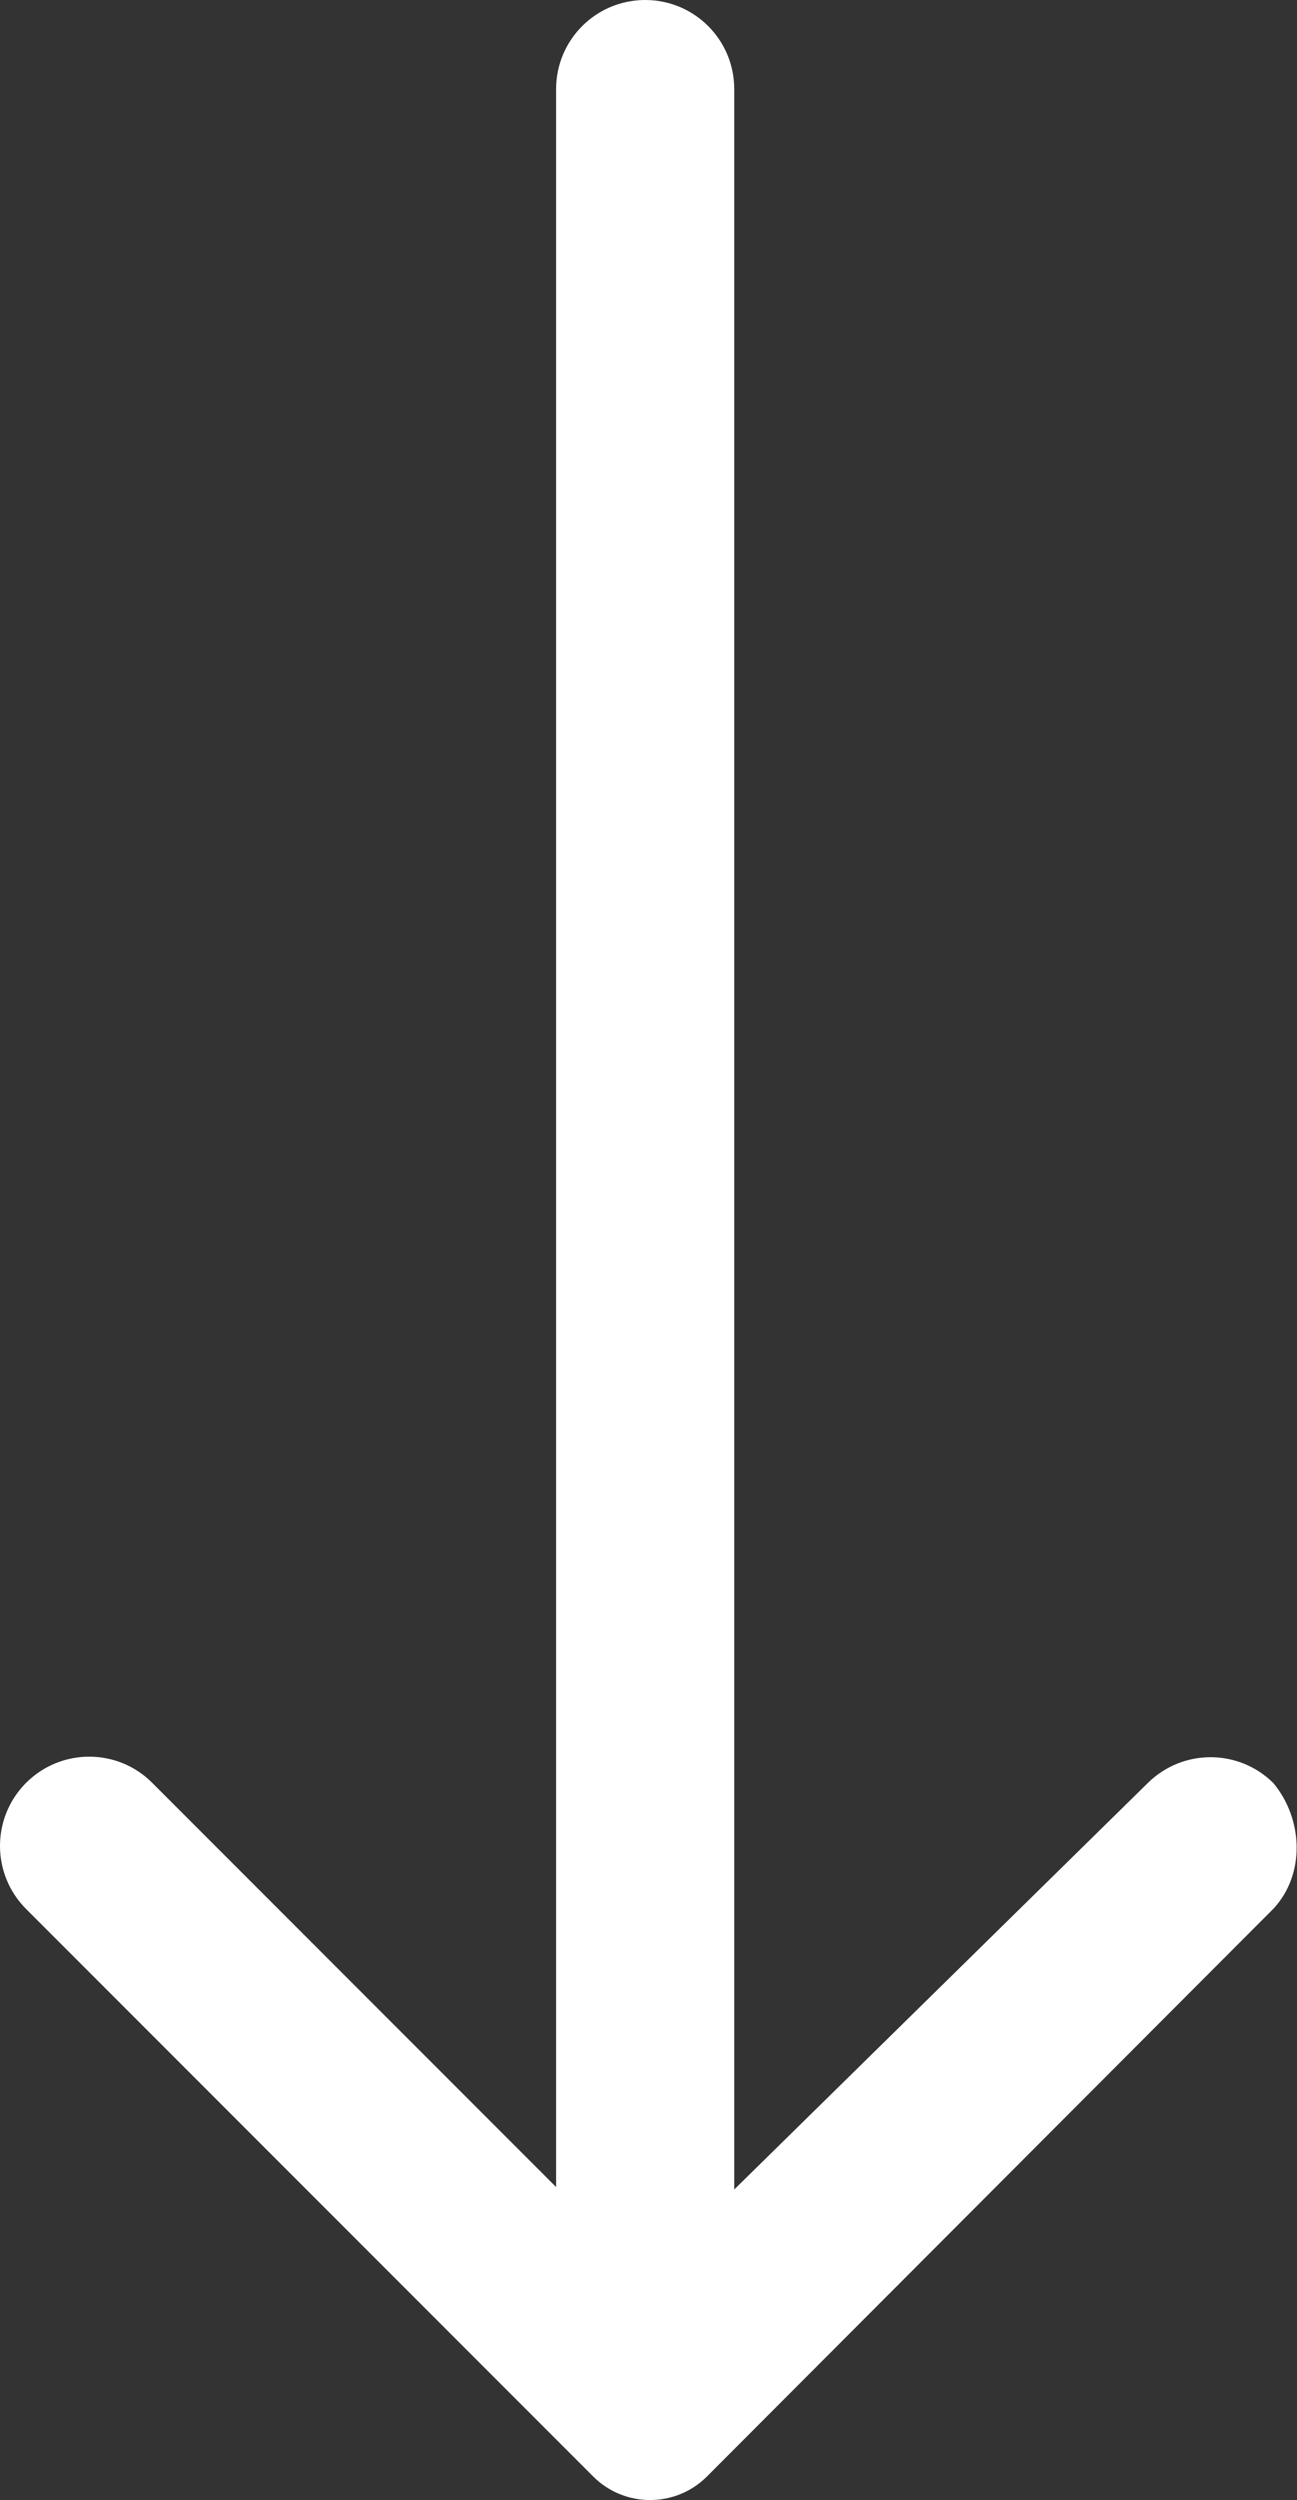 <?xml version="1.0" encoding="utf-8"?>
<!-- Generator: Adobe Illustrator 16.0.0, SVG Export Plug-In . SVG Version: 6.00 Build 0)  -->
<!DOCTYPE svg PUBLIC "-//W3C//DTD SVG 1.1//EN" "http://www.w3.org/Graphics/SVG/1.1/DTD/svg11.dtd">
<svg version="1.1" id="Layer_1" xmlns="http://www.w3.org/2000/svg" xmlns:xlink="http://www.w3.org/1999/xlink" x="0px" y="0px"
	 width="28.55px" height="55px" viewBox="0 0 28.55 55" enable-background="new 0 0 28.55 55" xml:space="preserve">
<rect x="0" y="0" width="28.55" height="55" fill="#333333" stroke="none"/>
<g id="Layer_2">
	<path fill="#FFFFFF" d="M28.03,39.227c-0.766-0.759-1.998-0.759-2.766,0l-9.102,8.941V1.961C16.163,0.877,15.286,0,14.202,0
		s-1.961,0.877-1.961,1.961v46.153l-8.886-8.888c-0.762-0.77-2.003-0.773-2.773-0.012c-0.004,0.004-0.008,0.008-0.012,0.012
		c-0.76,0.767-0.76,2,0,2.766l12.494,12.496c0.689,0.682,1.802,0.682,2.491,0L28.03,41.992C28.735,41.237,28.69,40.023,28.03,39.227
		z"/>
</g>
</svg>
